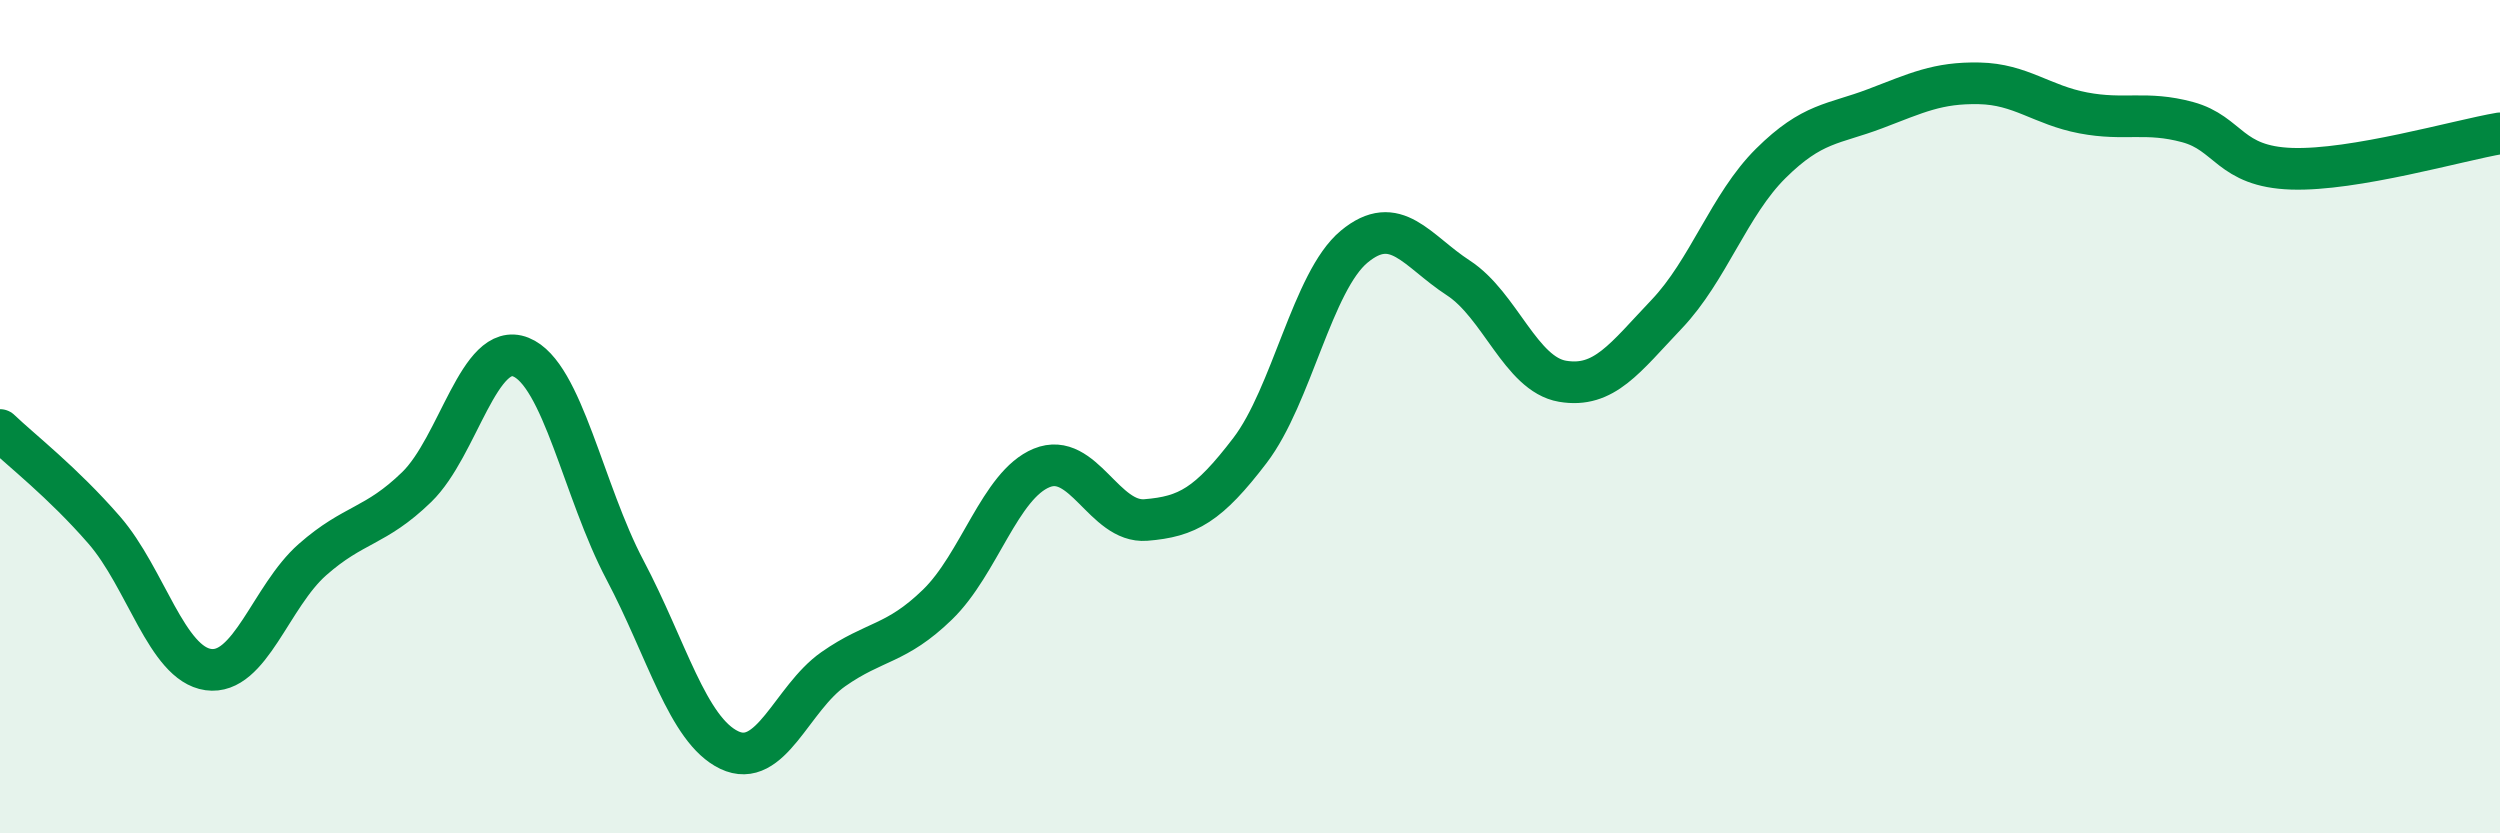 
    <svg width="60" height="20" viewBox="0 0 60 20" xmlns="http://www.w3.org/2000/svg">
      <path
        d="M 0,10.32 C 0.5,10.8 1.5,11.57 2.5,12.72 C 3.5,13.87 4,15.93 5,16.07 C 6,16.21 6.5,14.31 7.5,13.43 C 8.5,12.55 9,12.66 10,11.69 C 11,10.72 11.5,8.17 12.5,8.57 C 13.5,8.97 14,11.79 15,13.68 C 16,15.57 16.5,17.52 17.5,18 C 18.5,18.48 19,16.76 20,16.06 C 21,15.36 21.5,15.48 22.5,14.51 C 23.5,13.54 24,11.64 25,11.23 C 26,10.82 26.5,12.56 27.5,12.48 C 28.5,12.4 29,12.12 30,10.81 C 31,9.5 31.5,6.75 32.5,5.92 C 33.5,5.09 34,6.02 35,6.67 C 36,7.32 36.5,8.98 37.5,9.15 C 38.5,9.32 39,8.59 40,7.54 C 41,6.49 41.5,4.91 42.5,3.92 C 43.5,2.93 44,2.99 45,2.61 C 46,2.23 46.5,1.98 47.5,2 C 48.5,2.02 49,2.52 50,2.71 C 51,2.9 51.5,2.66 52.5,2.93 C 53.5,3.2 53.5,4 55,4.05 C 56.5,4.1 59,3.37 60,3.2L60 20L0 20Z"
        fill="#008740"
        opacity="0.1"
        stroke-linecap="round"
        stroke-linejoin="round"
      />
      <path
        d="M 0,10.32 C 0.5,10.8 1.5,11.57 2.5,12.72 C 3.5,13.87 4,15.93 5,16.07 C 6,16.21 6.5,14.31 7.5,13.43 C 8.5,12.55 9,12.66 10,11.69 C 11,10.72 11.5,8.17 12.5,8.57 C 13.5,8.97 14,11.79 15,13.68 C 16,15.57 16.5,17.52 17.5,18 C 18.5,18.48 19,16.76 20,16.06 C 21,15.36 21.5,15.48 22.5,14.51 C 23.5,13.54 24,11.64 25,11.23 C 26,10.82 26.5,12.56 27.5,12.48 C 28.5,12.4 29,12.12 30,10.81 C 31,9.5 31.5,6.75 32.5,5.92 C 33.5,5.09 34,6.02 35,6.67 C 36,7.32 36.5,8.98 37.5,9.15 C 38.5,9.32 39,8.59 40,7.54 C 41,6.49 41.5,4.91 42.5,3.92 C 43.5,2.93 44,2.99 45,2.61 C 46,2.23 46.5,1.98 47.5,2 C 48.5,2.02 49,2.52 50,2.71 C 51,2.9 51.5,2.66 52.5,2.93 C 53.5,3.2 53.5,4 55,4.05 C 56.5,4.1 59,3.37 60,3.2"
        stroke="#008740"
        stroke-width="1"
        fill="none"
        stroke-linecap="round"
        stroke-linejoin="round"
      />
    </svg>
  
